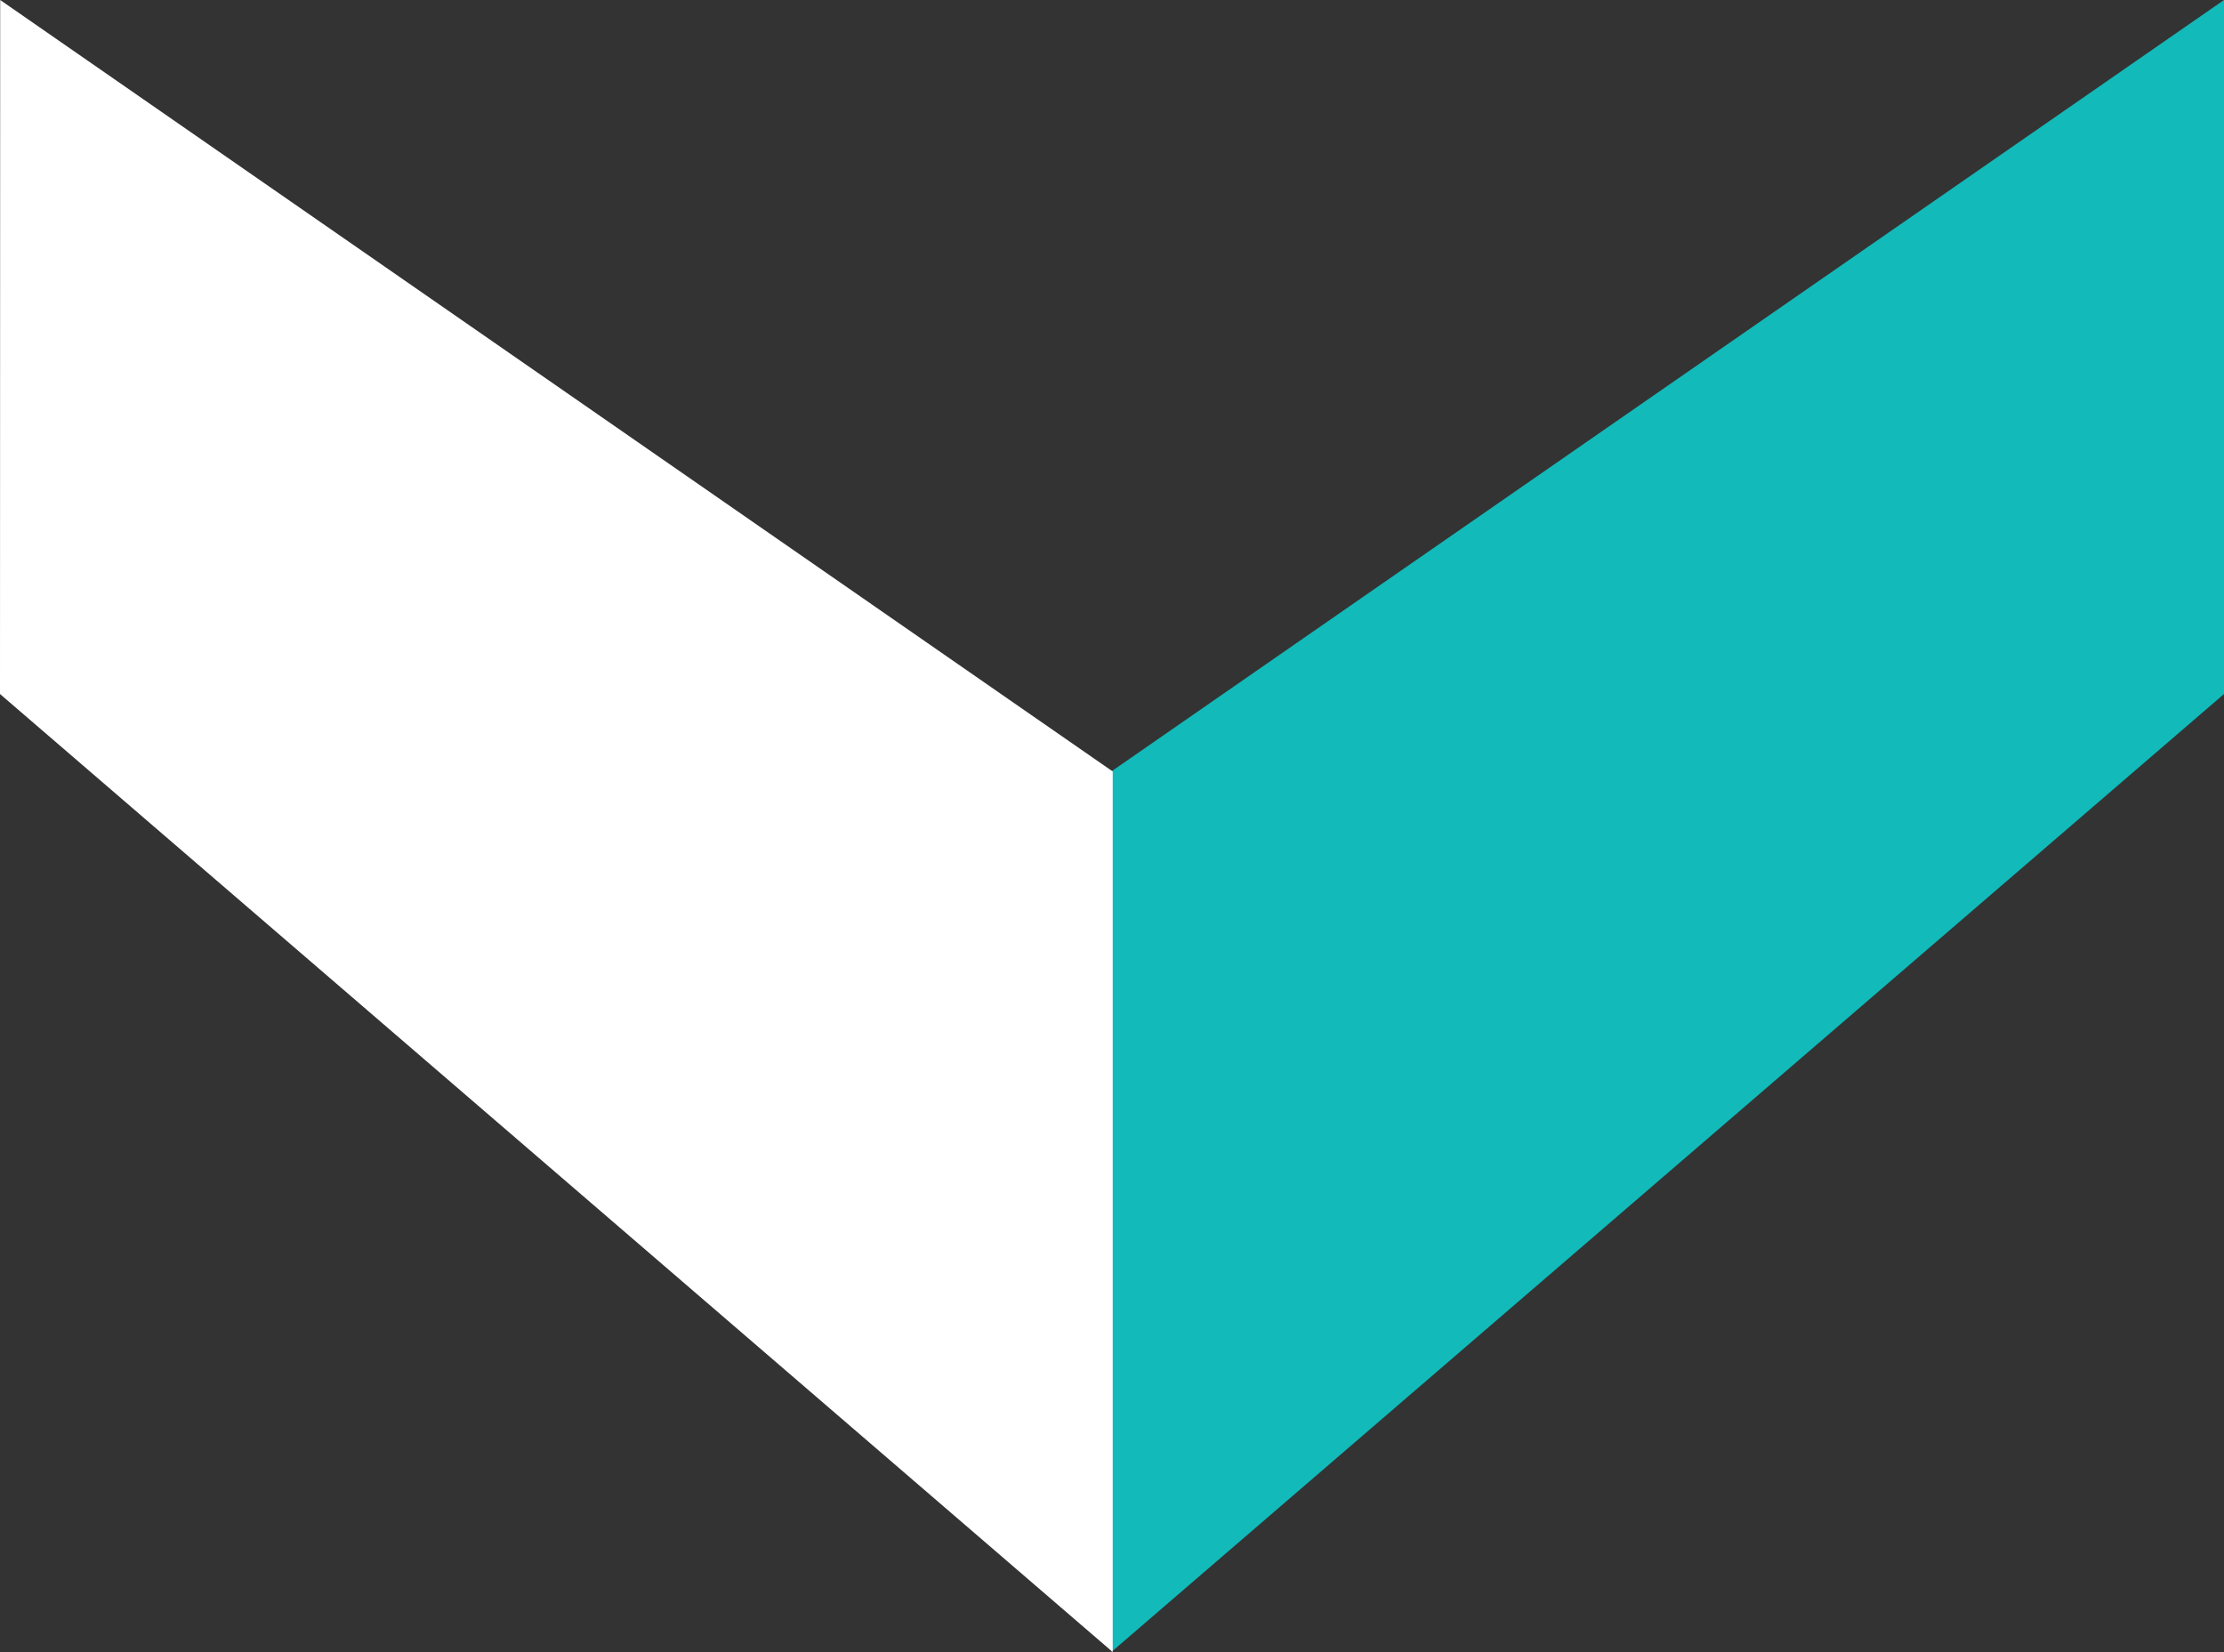 <svg xmlns="http://www.w3.org/2000/svg" width="23.403" height="17.384" viewBox="0 0 23.403 17.384">
  <rect x="0" y="0" width="23.403" height="17.384" fill="#333333" stroke="none"/>
  <g id="Logo" transform="translate(115.403 127.384) rotate(180)">
    <path id="L3" d="M2505,1190.081,2516.709,1180v9.266L2505,1197.384Z" transform="translate(-2413 -1070)" fill="#12baba" />
    <path id="L3-2" data-name="L3" d="M2516.709,1190.081,2505,1180v9.266l11.707,8.118Z" transform="translate(-2401.306 -1070)" fill="#ffffff"/>
  </g>
</svg>
